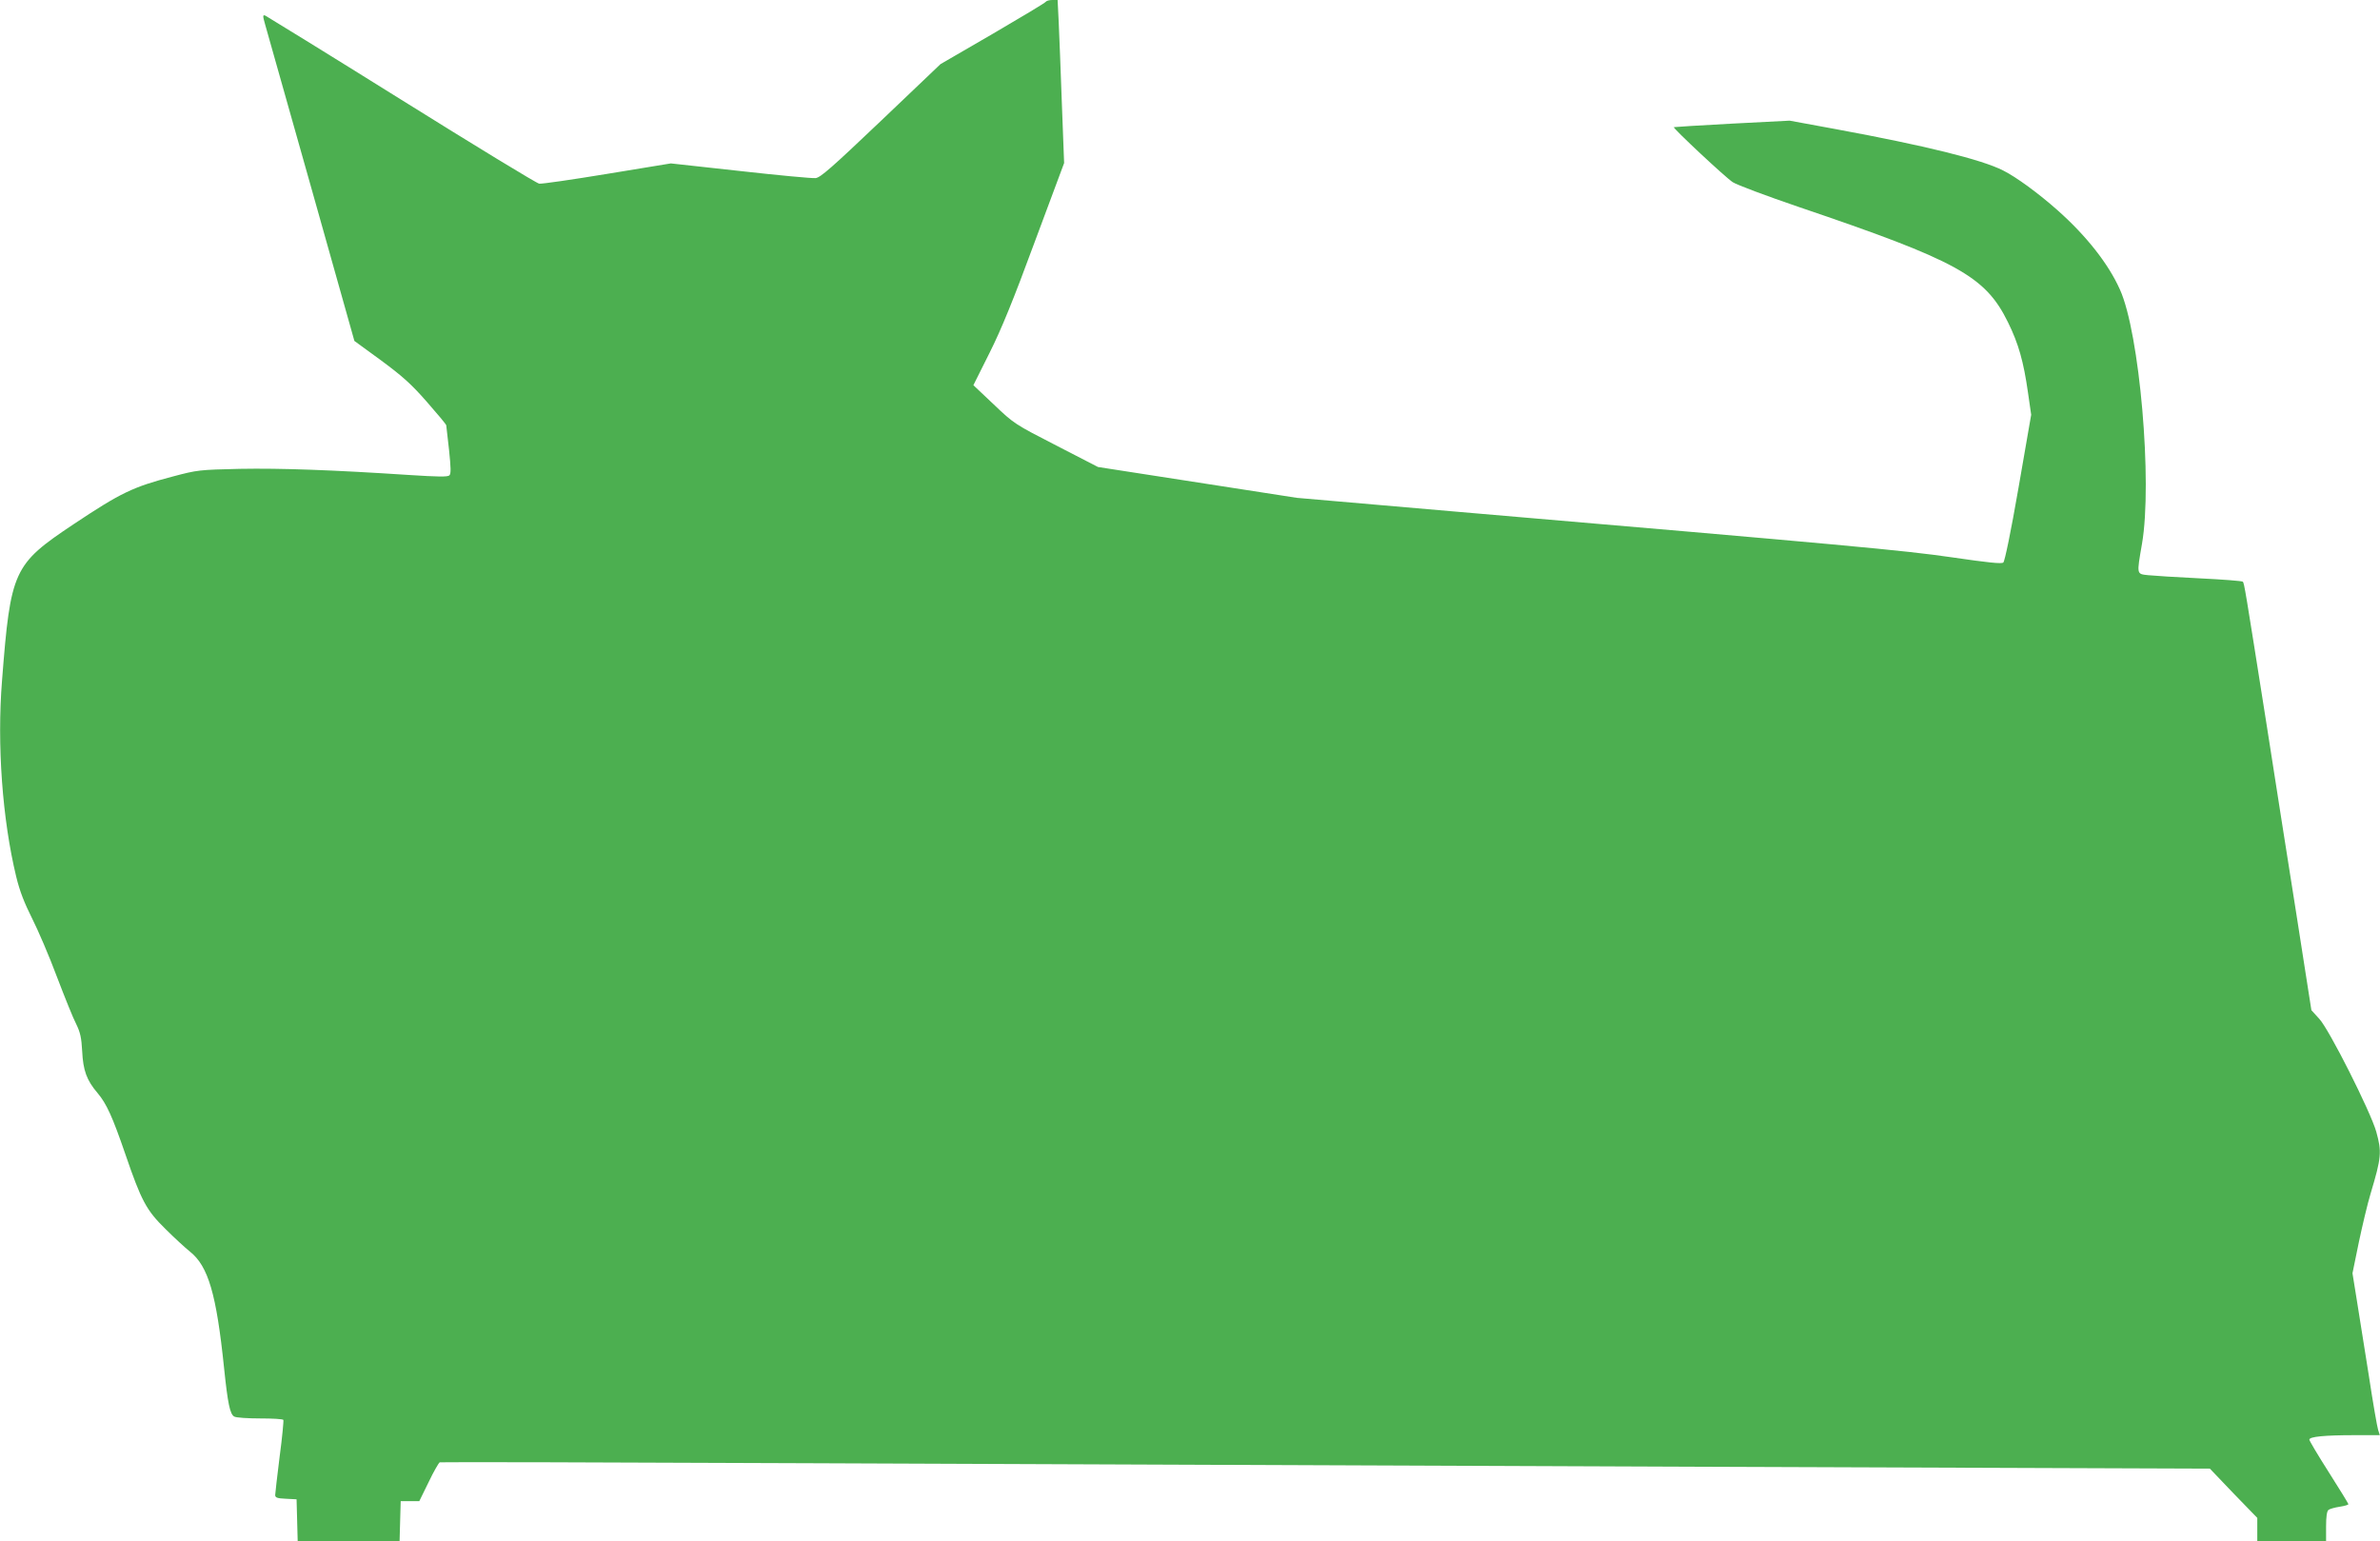 <?xml version="1.0" standalone="no"?>
<!DOCTYPE svg PUBLIC "-//W3C//DTD SVG 20010904//EN"
 "http://www.w3.org/TR/2001/REC-SVG-20010904/DTD/svg10.dtd">
<svg version="1.0" xmlns="http://www.w3.org/2000/svg"
 width="1280pt" height="829pt" viewBox="0 0 1280 829"
 preserveAspectRatio="xMidYMid meet">
<g transform="translate(0,829) scale(0.1,-0.1)"
fill="#4caf50" stroke="none">
<path d="M5625 8281 c-3 -6 -132 -83 -286 -173 l-281 -163 -320 -305 c-265
-252 -326 -306 -352 -308 -18 -2 -200 15 -405 38 l-373 41 -341 -56 c-188 -31
-353 -55 -367 -53 -14 2 -347 205 -741 451 -394 246 -724 449 -732 453 -14 5
-15 1 -1 -48 8 -29 120 -424 248 -878 l232 -824 144 -105 c116 -86 162 -127
246 -223 57 -65 104 -121 104 -126 0 -4 7 -63 15 -132 10 -96 11 -128 2 -137
-9 -9 -61 -8 -217 2 -411 27 -690 37 -910 33 -219 -5 -228 -6 -360 -41 -217
-57 -279 -87 -536 -258 -322 -215 -337 -246 -383 -839 -28 -346 2 -749 76
-1055 19 -79 44 -142 85 -224 32 -63 93 -205 134 -315 42 -110 88 -225 104
-255 22 -45 28 -73 32 -146 5 -103 24 -156 83 -225 48 -57 80 -127 150 -331
85 -248 112 -299 214 -399 47 -47 107 -102 133 -123 98 -78 142 -228 183 -625
20 -193 32 -250 55 -262 10 -6 73 -10 139 -10 66 0 122 -3 125 -8 2 -4 -6 -93
-20 -197 -13 -105 -24 -198 -24 -207 0 -14 11 -18 57 -20 l58 -3 3 -112 3
-113 274 0 274 0 3 108 3 107 50 0 50 0 50 102 c27 57 55 105 60 107 6 2 913
0 2016 -5 1102 -4 3242 -13 4754 -19 l2750 -10 127 -133 128 -132 0 -62 0 -63
185 0 185 0 0 79 c0 51 4 82 13 89 6 5 33 13 60 17 26 4 47 10 47 14 0 3 -47
80 -105 171 -58 91 -105 170 -105 176 0 16 82 24 242 24 l137 0 -9 28 c-5 15
-28 146 -50 292 -23 146 -52 329 -65 408 l-23 143 34 166 c19 90 47 208 63
261 59 197 61 225 31 334 -30 107 -254 552 -307 608 l-42 46 -80 512 c-45 282
-117 743 -161 1025 -116 734 -120 761 -128 768 -4 4 -108 12 -232 18 -124 6
-249 14 -277 17 -63 7 -62 1 -33 169 57 331 -13 1136 -119 1368 -62 139 -182
290 -334 425 -101 90 -225 181 -294 215 -116 59 -421 134 -898 222 l-250 46
-310 -16 c-170 -9 -311 -18 -313 -19 -5 -6 277 -270 317 -296 21 -14 181 -74
357 -134 852 -289 1001 -371 1123 -619 57 -116 84 -211 108 -380 l17 -118 -68
-392 c-42 -242 -74 -396 -82 -403 -10 -8 -84 0 -276 28 -262 38 -546 64 -2693
248 l-830 72 -535 83 -535 83 -225 116 c-222 114 -227 117 -335 220 l-110 104
87 174 c64 128 127 282 243 597 l158 424 -12 316 c-6 174 -14 371 -17 439 l-6
122 -29 0 c-15 0 -30 -4 -34 -9z"/>
</g>
</svg>
